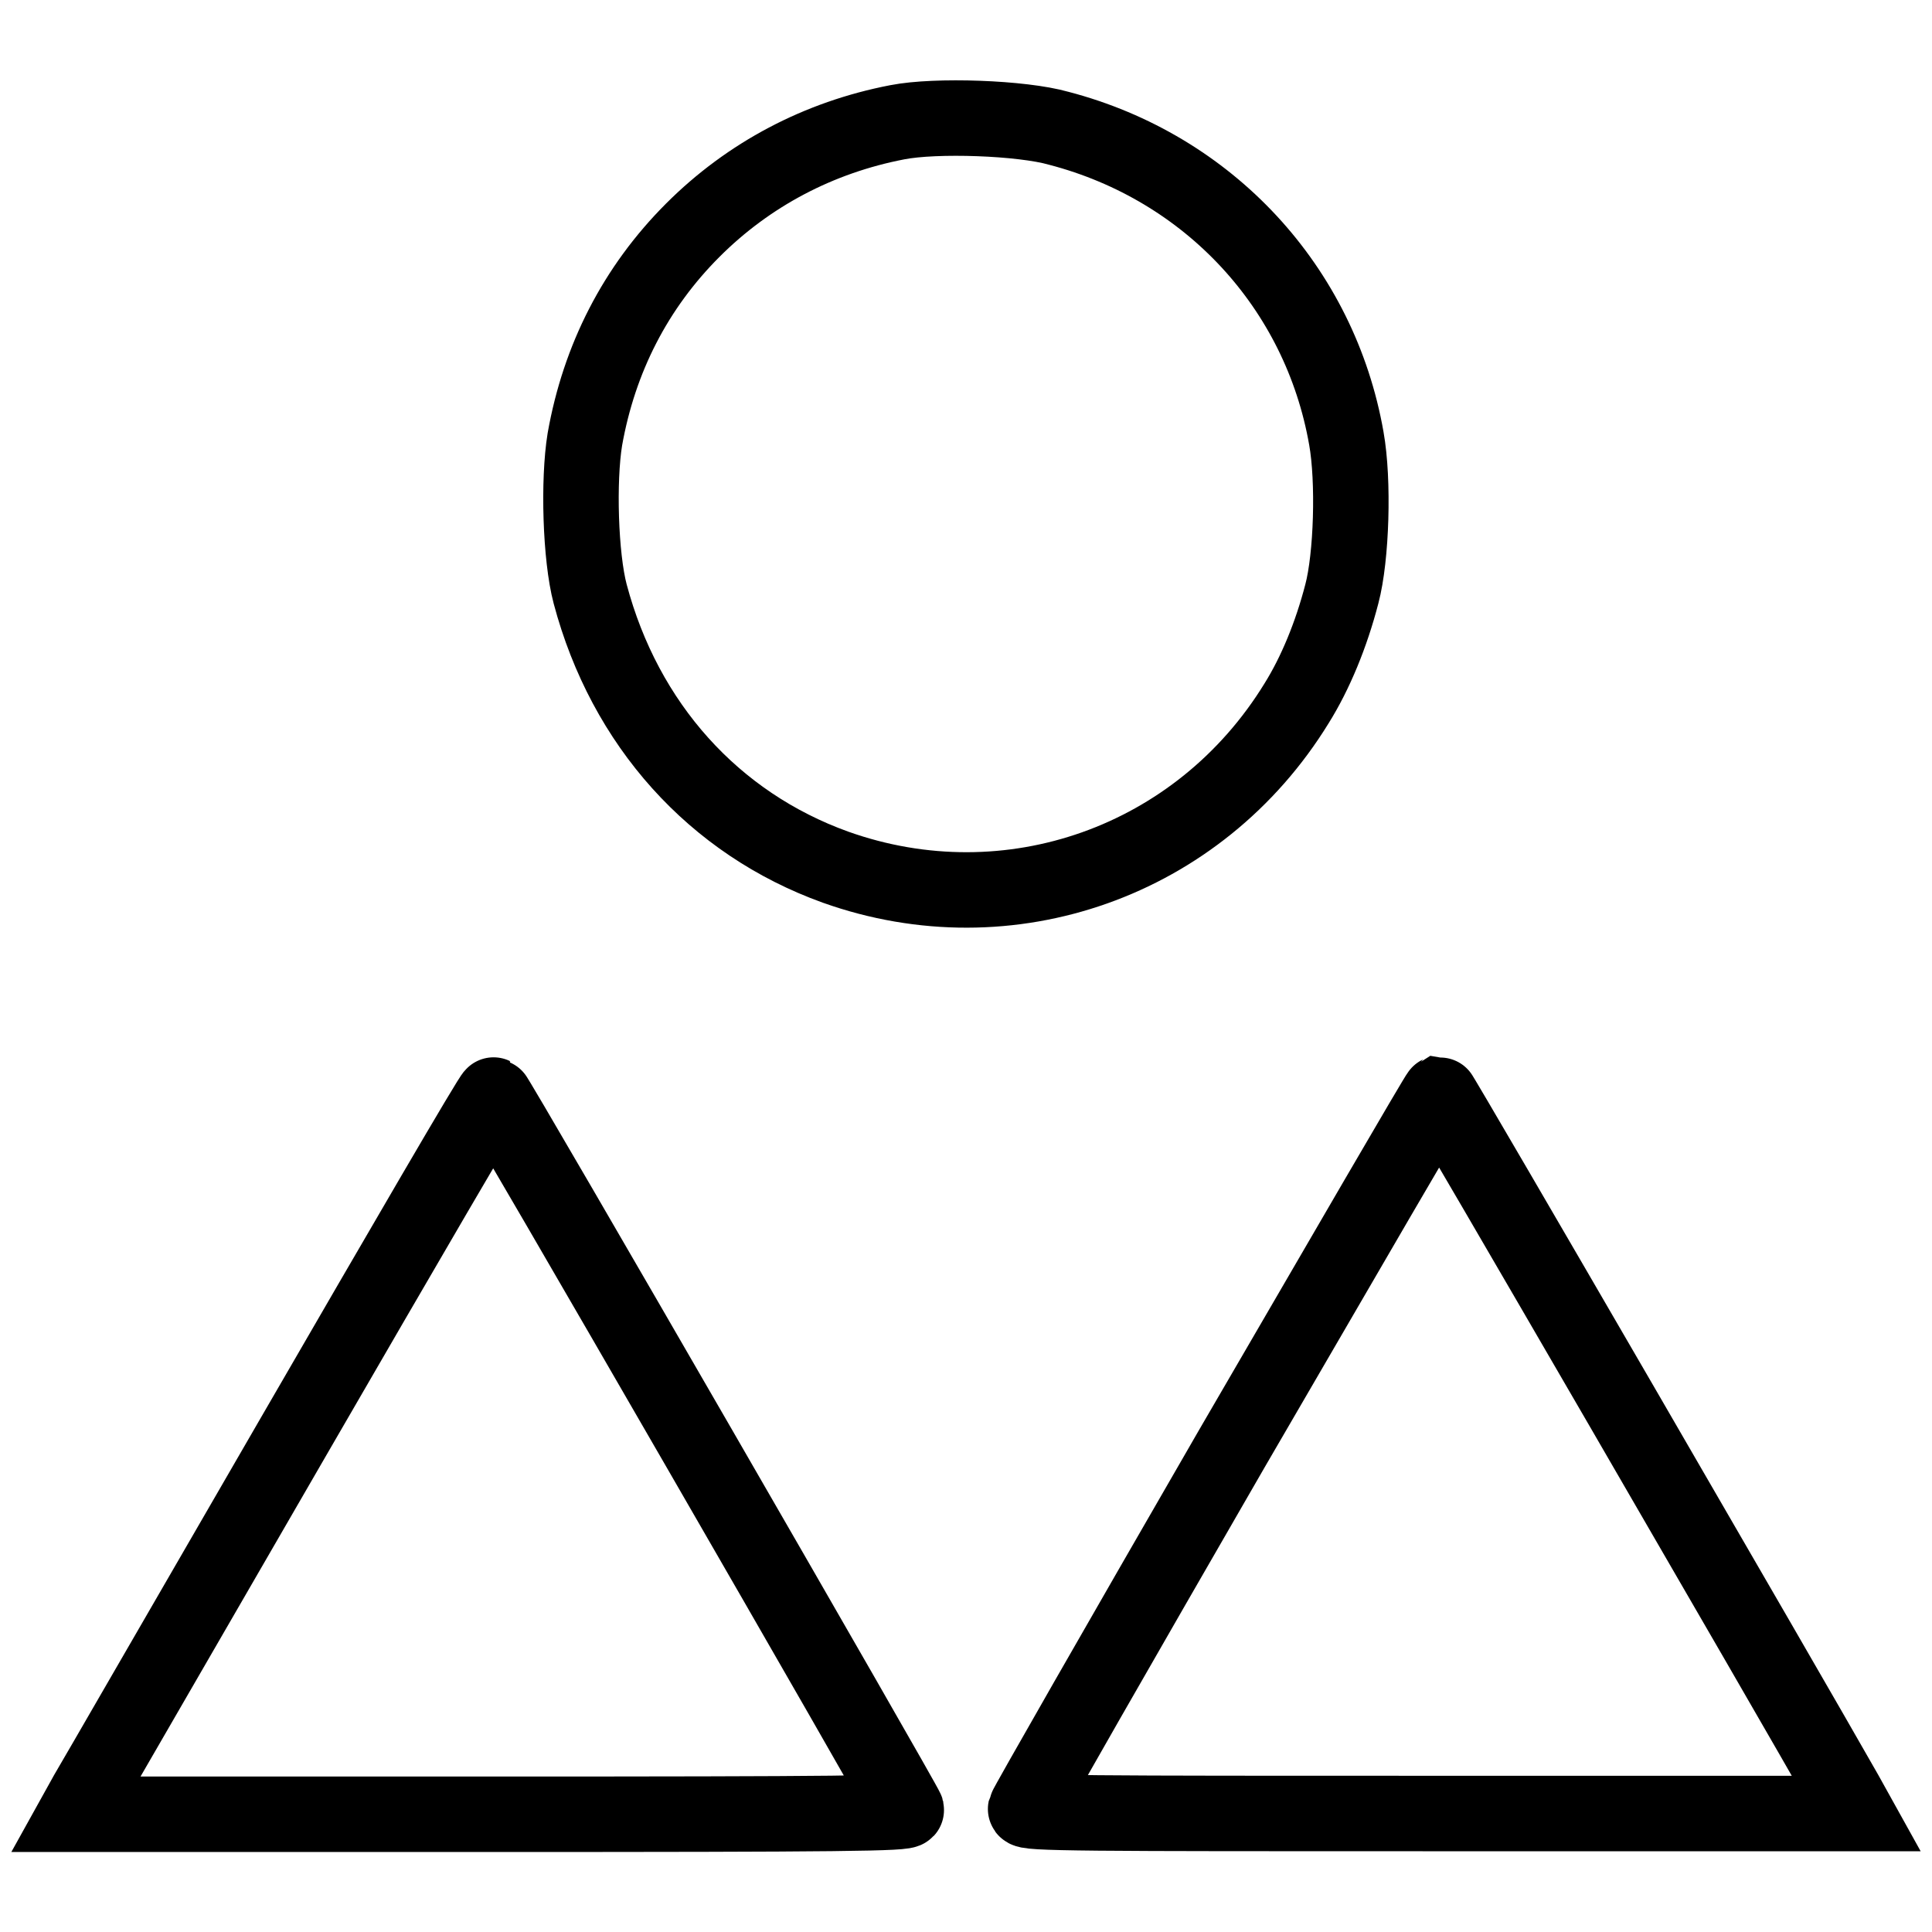 <?xml version="1.0" encoding="utf-8"?>
<!-- Svg Vector Icons : http://www.onlinewebfonts.com/icon -->
<!DOCTYPE svg PUBLIC "-//W3C//DTD SVG 1.1//EN" "http://www.w3.org/Graphics/SVG/1.1/DTD/svg11.dtd">
<svg version="1.1" xmlns="http://www.w3.org/2000/svg" xmlns:xlink="http://www.w3.org/1999/xlink" x="0px" y="0px" viewBox="0 0 256 256" enable-background="new 0 0 256 256" xml:space="preserve">
<g><g><g><path stroke-width="10" fill-opacity="0" stroke="#000000"  d="M118.9,16.2c-10.4,2-19.7,6.9-27.1,14.3c-7.6,7.6-12.4,17-14.3,27.7c-0.9,5.5-0.6,15.6,0.7,20.5c4.6,17.3,16.4,30.4,32.5,36.2c23,8.2,48.2-0.7,61.1-21.7c2.5-4,4.6-9.1,6-14.5c1.3-4.9,1.6-15,0.6-20.6c-3.5-20-18.2-35.9-38.1-41.1C135.4,15.6,124,15.2,118.9,16.2z"/><path stroke-width="10" fill-opacity="0" stroke="#000000"  d="M39.1,190c-14.3,24.7-26.7,46.2-27.6,47.7l-1.5,2.7h55.1c46.8,0,55.1-0.1,55-0.6c-0.2-0.8-54.4-94.7-54.7-94.7C65.2,145,53.4,165.3,39.1,190z"/><path stroke-width="10" fill-opacity="0" stroke="#000000"  d="M163.2,192c-14.9,25.8-27.2,47.3-27.3,47.7c-0.1,0.6,7.5,0.6,55,0.6H246l-1.5-2.7c-7.5-13.2-53.6-92.7-53.8-92.7C190.5,145,178.2,166.2,163.2,192z"/></g></g></g>
</svg>